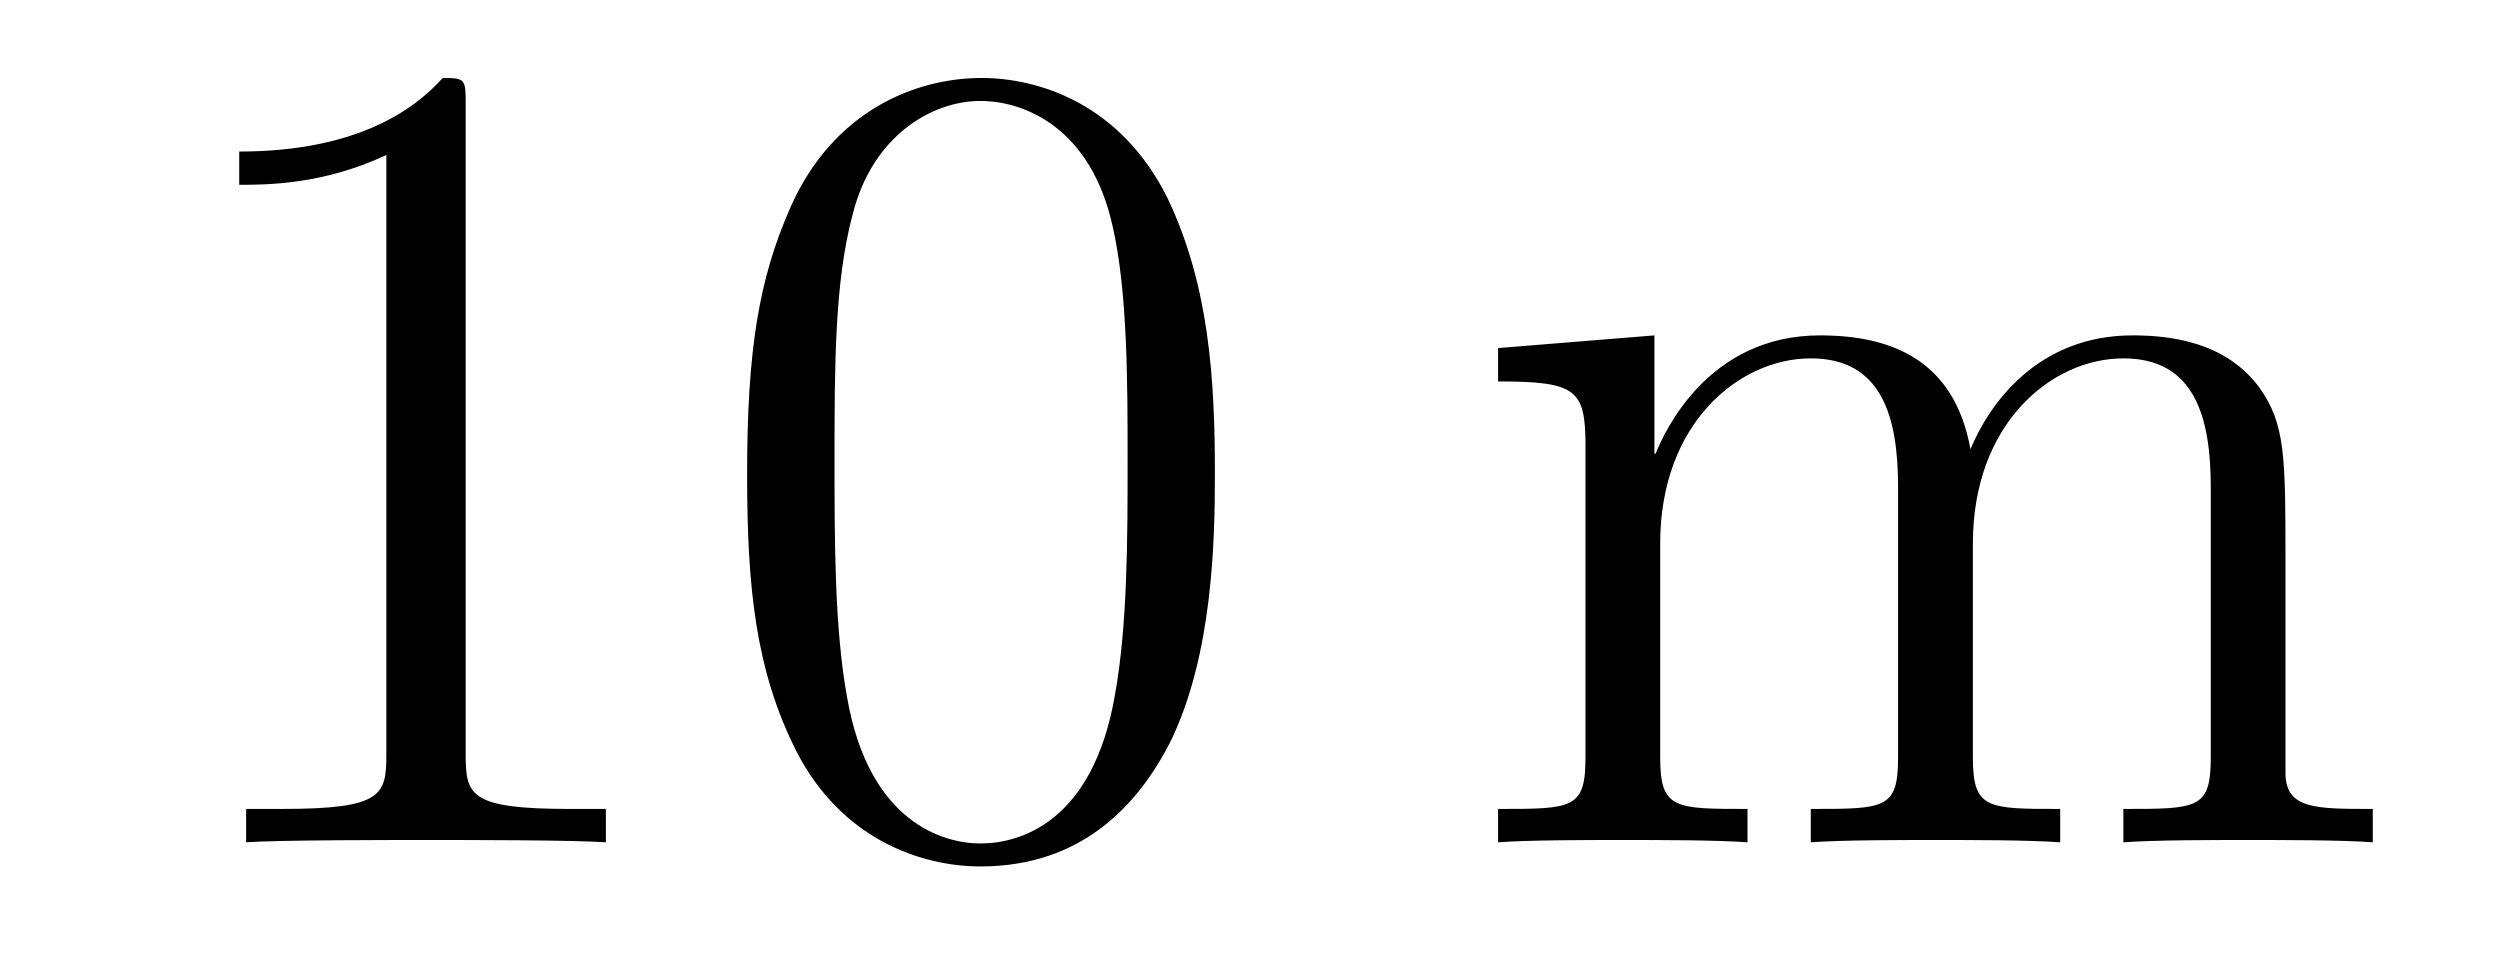 <?xml version='1.0'?>
<!-- This file was generated by dvisvgm 1.14.1 -->
<svg height='10pt' version='1.1' viewBox='0 -10 26 10' width='26pt' xmlns='http://www.w3.org/2000/svg' xmlns:xlink='http://www.w3.org/1999/xlink'>
<g id='page1'>
<g transform='matrix(1 0 0 1 -127 653)'>
<path d='M131.843 -661.902C131.843 -662.178 131.843 -662.189 131.604 -662.189C131.317 -661.867 130.719 -661.424 129.488 -661.424V-661.078C129.763 -661.078 130.36 -661.078 131.018 -661.388V-655.16C131.018 -654.73 130.982 -654.587 129.93 -654.587H129.56V-654.24C129.882 -654.264 131.042 -654.264 131.436 -654.264C131.831 -654.264 132.978 -654.264 133.301 -654.24V-654.587H132.931C131.879 -654.587 131.843 -654.73 131.843 -655.16V-661.902ZM139.635 -658.065C139.635 -659.058 139.576 -660.026 139.145 -660.934C138.655 -661.927 137.794 -662.189 137.209 -662.189C136.515 -662.189 135.666 -661.843 135.224 -660.851C134.89 -660.097 134.77 -659.356 134.77 -658.065C134.77 -656.906 134.854 -656.033 135.284 -655.184C135.75 -654.276 136.575 -653.989 137.197 -653.989C138.237 -653.989 138.834 -654.611 139.181 -655.304C139.611 -656.2 139.635 -657.372 139.635 -658.065ZM137.197 -654.228C136.814 -654.228 136.037 -654.443 135.81 -655.746C135.679 -656.463 135.679 -657.372 135.679 -658.209C135.679 -659.189 135.679 -660.073 135.87 -660.779C136.073 -661.58 136.683 -661.95 137.197 -661.95C137.651 -661.95 138.344 -661.675 138.571 -660.648C138.727 -659.966 138.727 -659.022 138.727 -658.209C138.727 -657.408 138.727 -656.499 138.595 -655.77C138.368 -654.455 137.615 -654.228 137.197 -654.228Z' fill-rule='evenodd'/>
<path d='M150.769 -657.145C150.769 -658.257 150.769 -658.591 150.494 -658.974C150.147 -659.44 149.585 -659.512 149.179 -659.512C148.187 -659.512 147.685 -658.794 147.493 -658.328C147.326 -659.249 146.681 -659.512 145.928 -659.512C144.768 -659.512 144.314 -658.52 144.218 -658.281H144.206V-659.512L142.58 -659.38V-659.033C143.393 -659.033 143.489 -658.95 143.489 -658.364V-655.125C143.489 -654.587 143.358 -654.587 142.58 -654.587V-654.24C142.891 -654.264 143.537 -654.264 143.871 -654.264C144.218 -654.264 144.863 -654.264 145.174 -654.24V-654.587C144.409 -654.587 144.266 -654.587 144.266 -655.125V-657.348C144.266 -658.603 145.091 -659.273 145.832 -659.273C146.573 -659.273 146.74 -658.663 146.74 -657.934V-655.125C146.74 -654.587 146.609 -654.587 145.832 -654.587V-654.24C146.143 -654.264 146.788 -654.264 147.123 -654.264C147.47 -654.264 148.115 -654.264 148.426 -654.24V-654.587C147.661 -654.587 147.518 -654.587 147.518 -655.125V-657.348C147.518 -658.603 148.342 -659.273 149.083 -659.273C149.824 -659.273 149.992 -658.663 149.992 -657.934V-655.125C149.992 -654.587 149.86 -654.587 149.083 -654.587V-654.24C149.394 -654.264 150.04 -654.264 150.374 -654.264C150.721 -654.264 151.367 -654.264 151.677 -654.24V-654.587C151.08 -654.587 150.781 -654.587 150.769 -654.945V-657.145Z' fill-rule='evenodd'/>
</g>
</g>
</svg>
